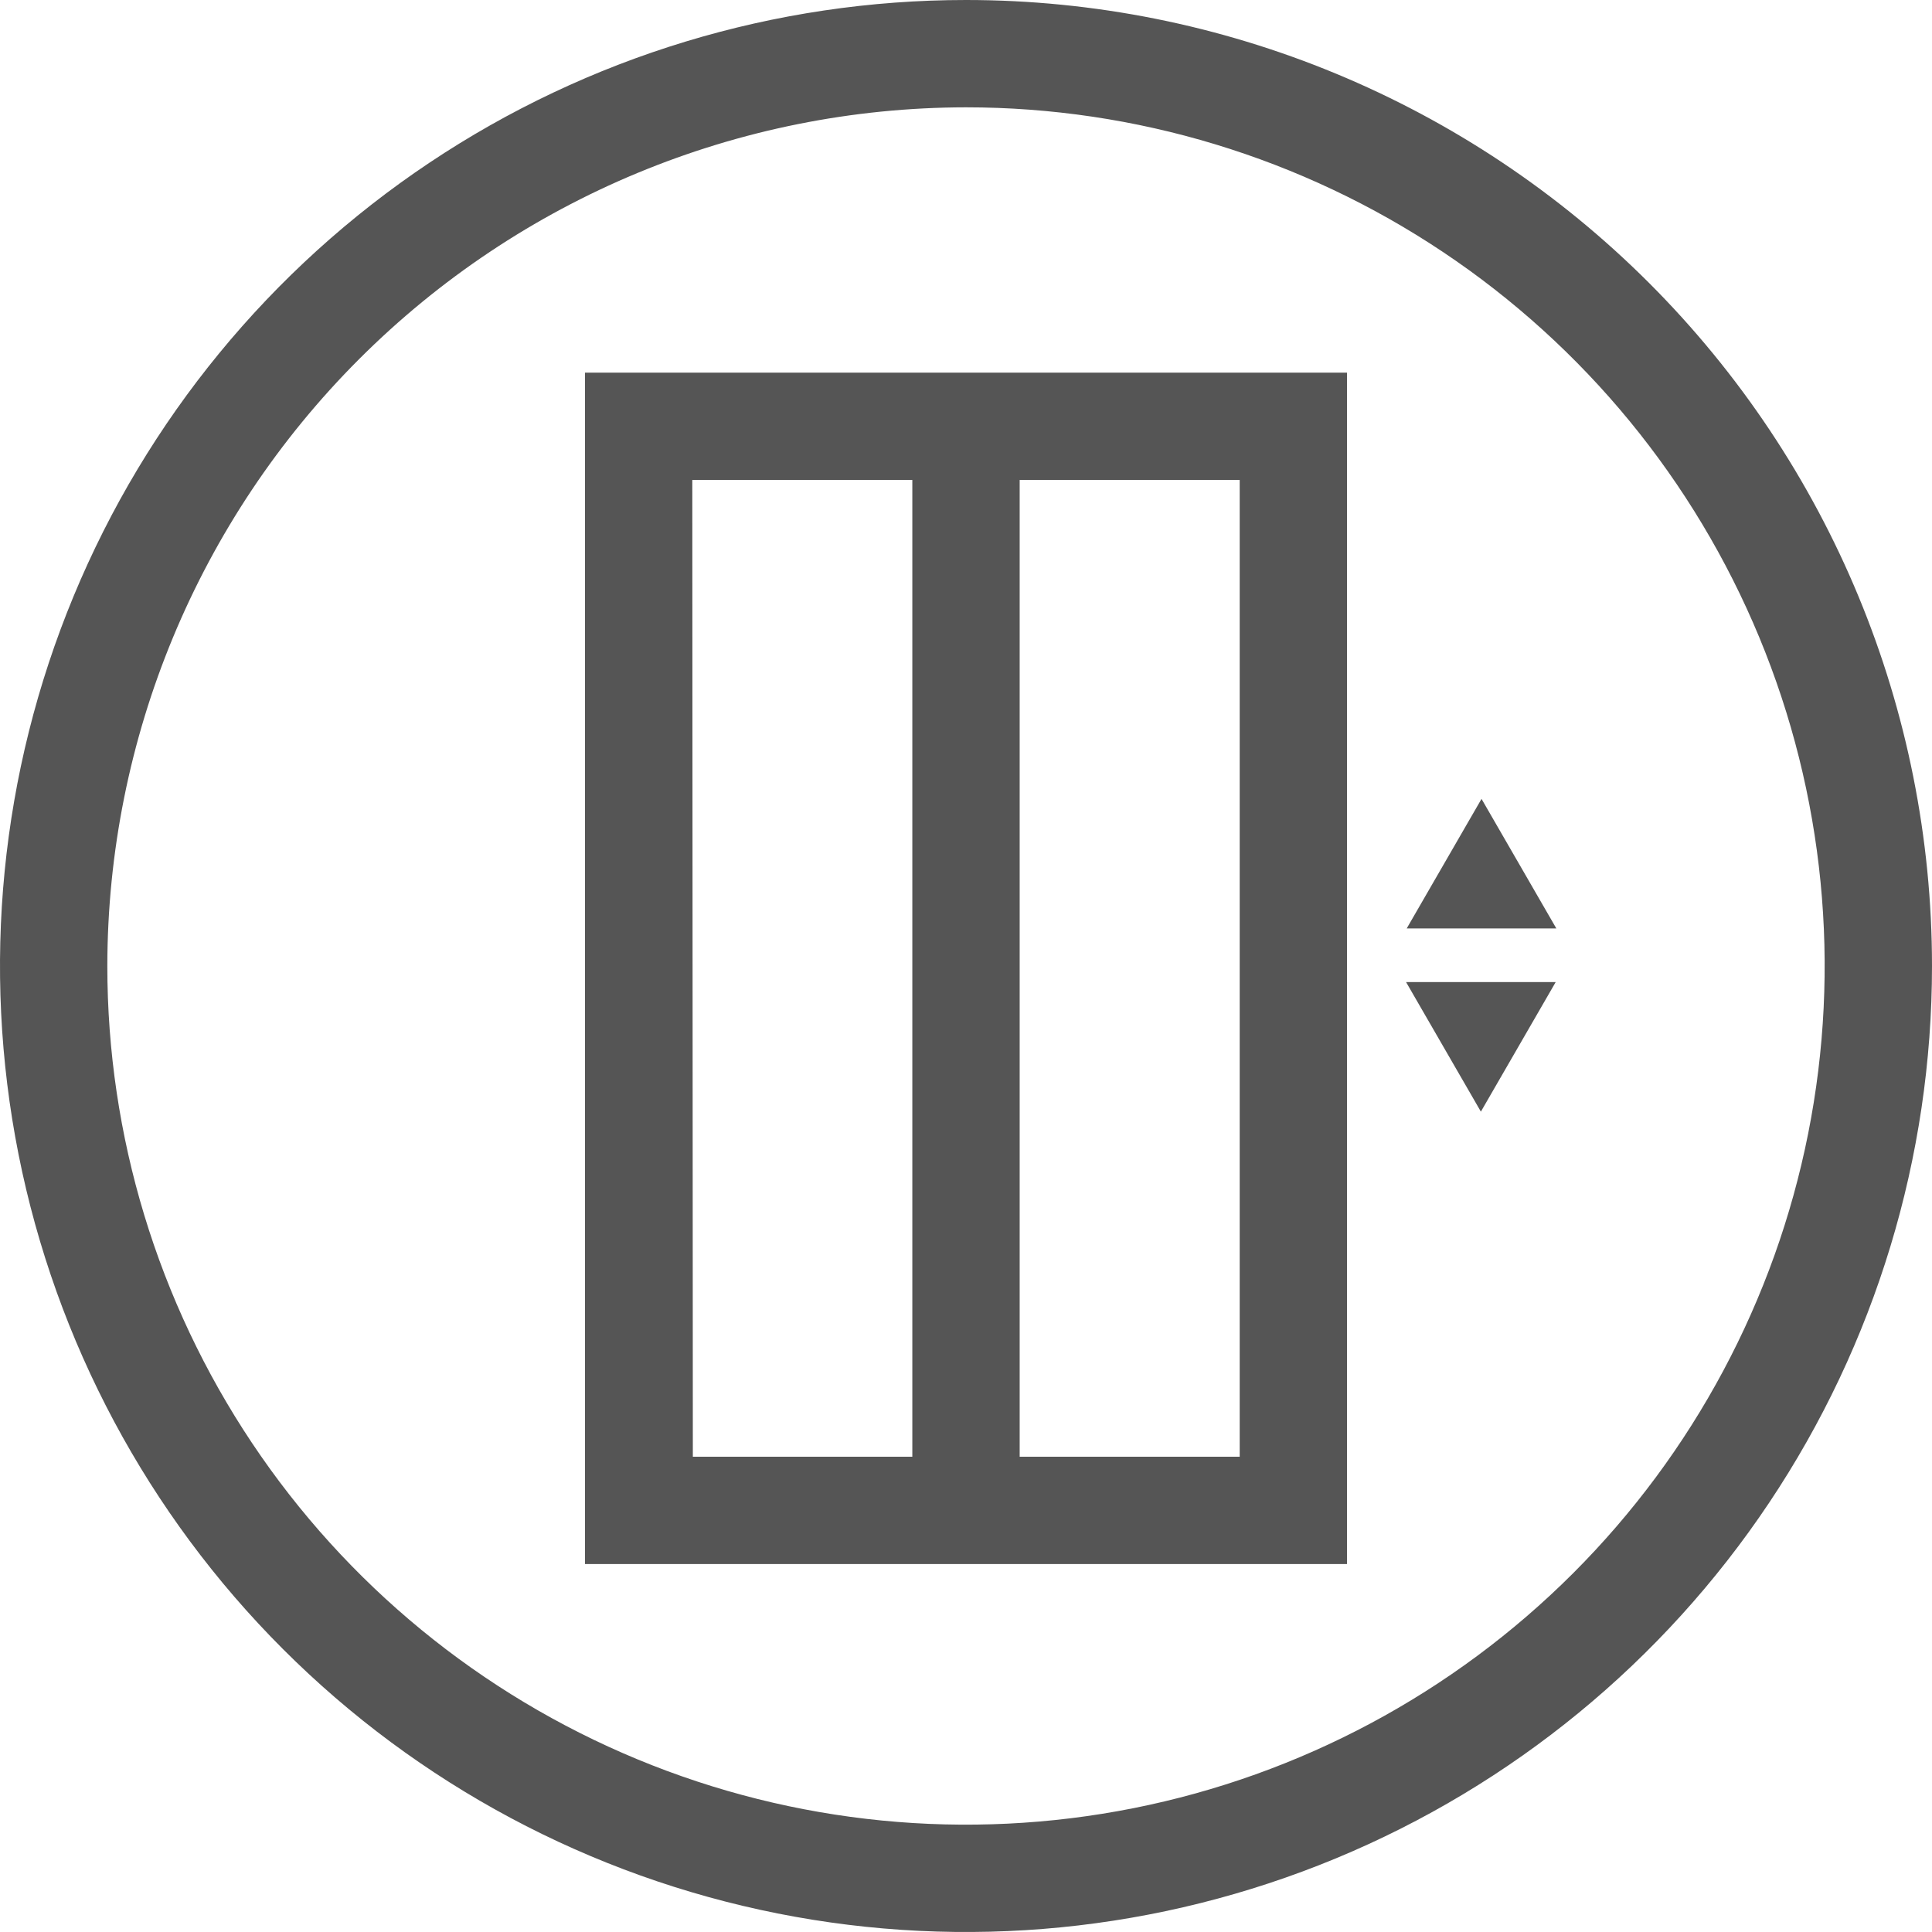 <svg width="96" height="96" viewBox="0 0 96 96" fill="none" xmlns="http://www.w3.org/2000/svg">
<g clip-path="url(#clip0)">
<path d="M48 5.333C56.439 5.333 64.688 7.836 71.704 12.524C78.721 17.212 84.189 23.876 87.419 31.672C90.648 39.468 91.493 48.047 89.847 56.324C88.201 64.6 84.137 72.203 78.17 78.17C72.203 84.137 64.6 88.201 56.324 89.847C48.047 91.493 39.468 90.648 31.672 87.419C23.876 84.189 17.212 78.721 12.524 71.704C7.836 64.688 5.333 56.439 5.333 48C5.346 36.688 9.845 25.843 17.844 17.844C25.843 9.845 36.688 5.346 48 5.333V5.333ZM48 0C38.507 0 29.226 2.815 21.333 8.089C13.439 13.364 7.287 20.86 3.654 29.631C0.021 38.402 -0.93 48.053 0.922 57.364C2.774 66.675 7.346 75.228 14.059 81.941C20.772 88.654 29.325 93.226 38.636 95.078C47.947 96.93 57.598 95.979 66.369 92.346C75.14 88.713 82.636 82.561 87.91 74.667C93.185 66.774 96 57.493 96 48C96 35.27 90.943 23.061 81.941 14.059C72.939 5.057 60.73 0 48 0V0Z" fill="#555555"/>
<path d="M66.933 77.717H29.067V18.517H66.933V77.717ZM50.667 72.384H61.6V23.85H50.667V72.384ZM34.427 72.384H45.333V23.85H34.4L34.427 72.384Z" fill="#555555"/>
<path d="M69.899 46.133H77.333L73.616 39.696L69.899 46.133Z" fill="#555555"/>
<path d="M73.584 55.237L77.301 48.8H69.867L73.584 55.237Z" fill="#555555"/>
</g>
<defs>
<clipPath id="clip0">
<rect width="96" height="96" fill="white"/>
</clipPath>
</defs>
</svg>
